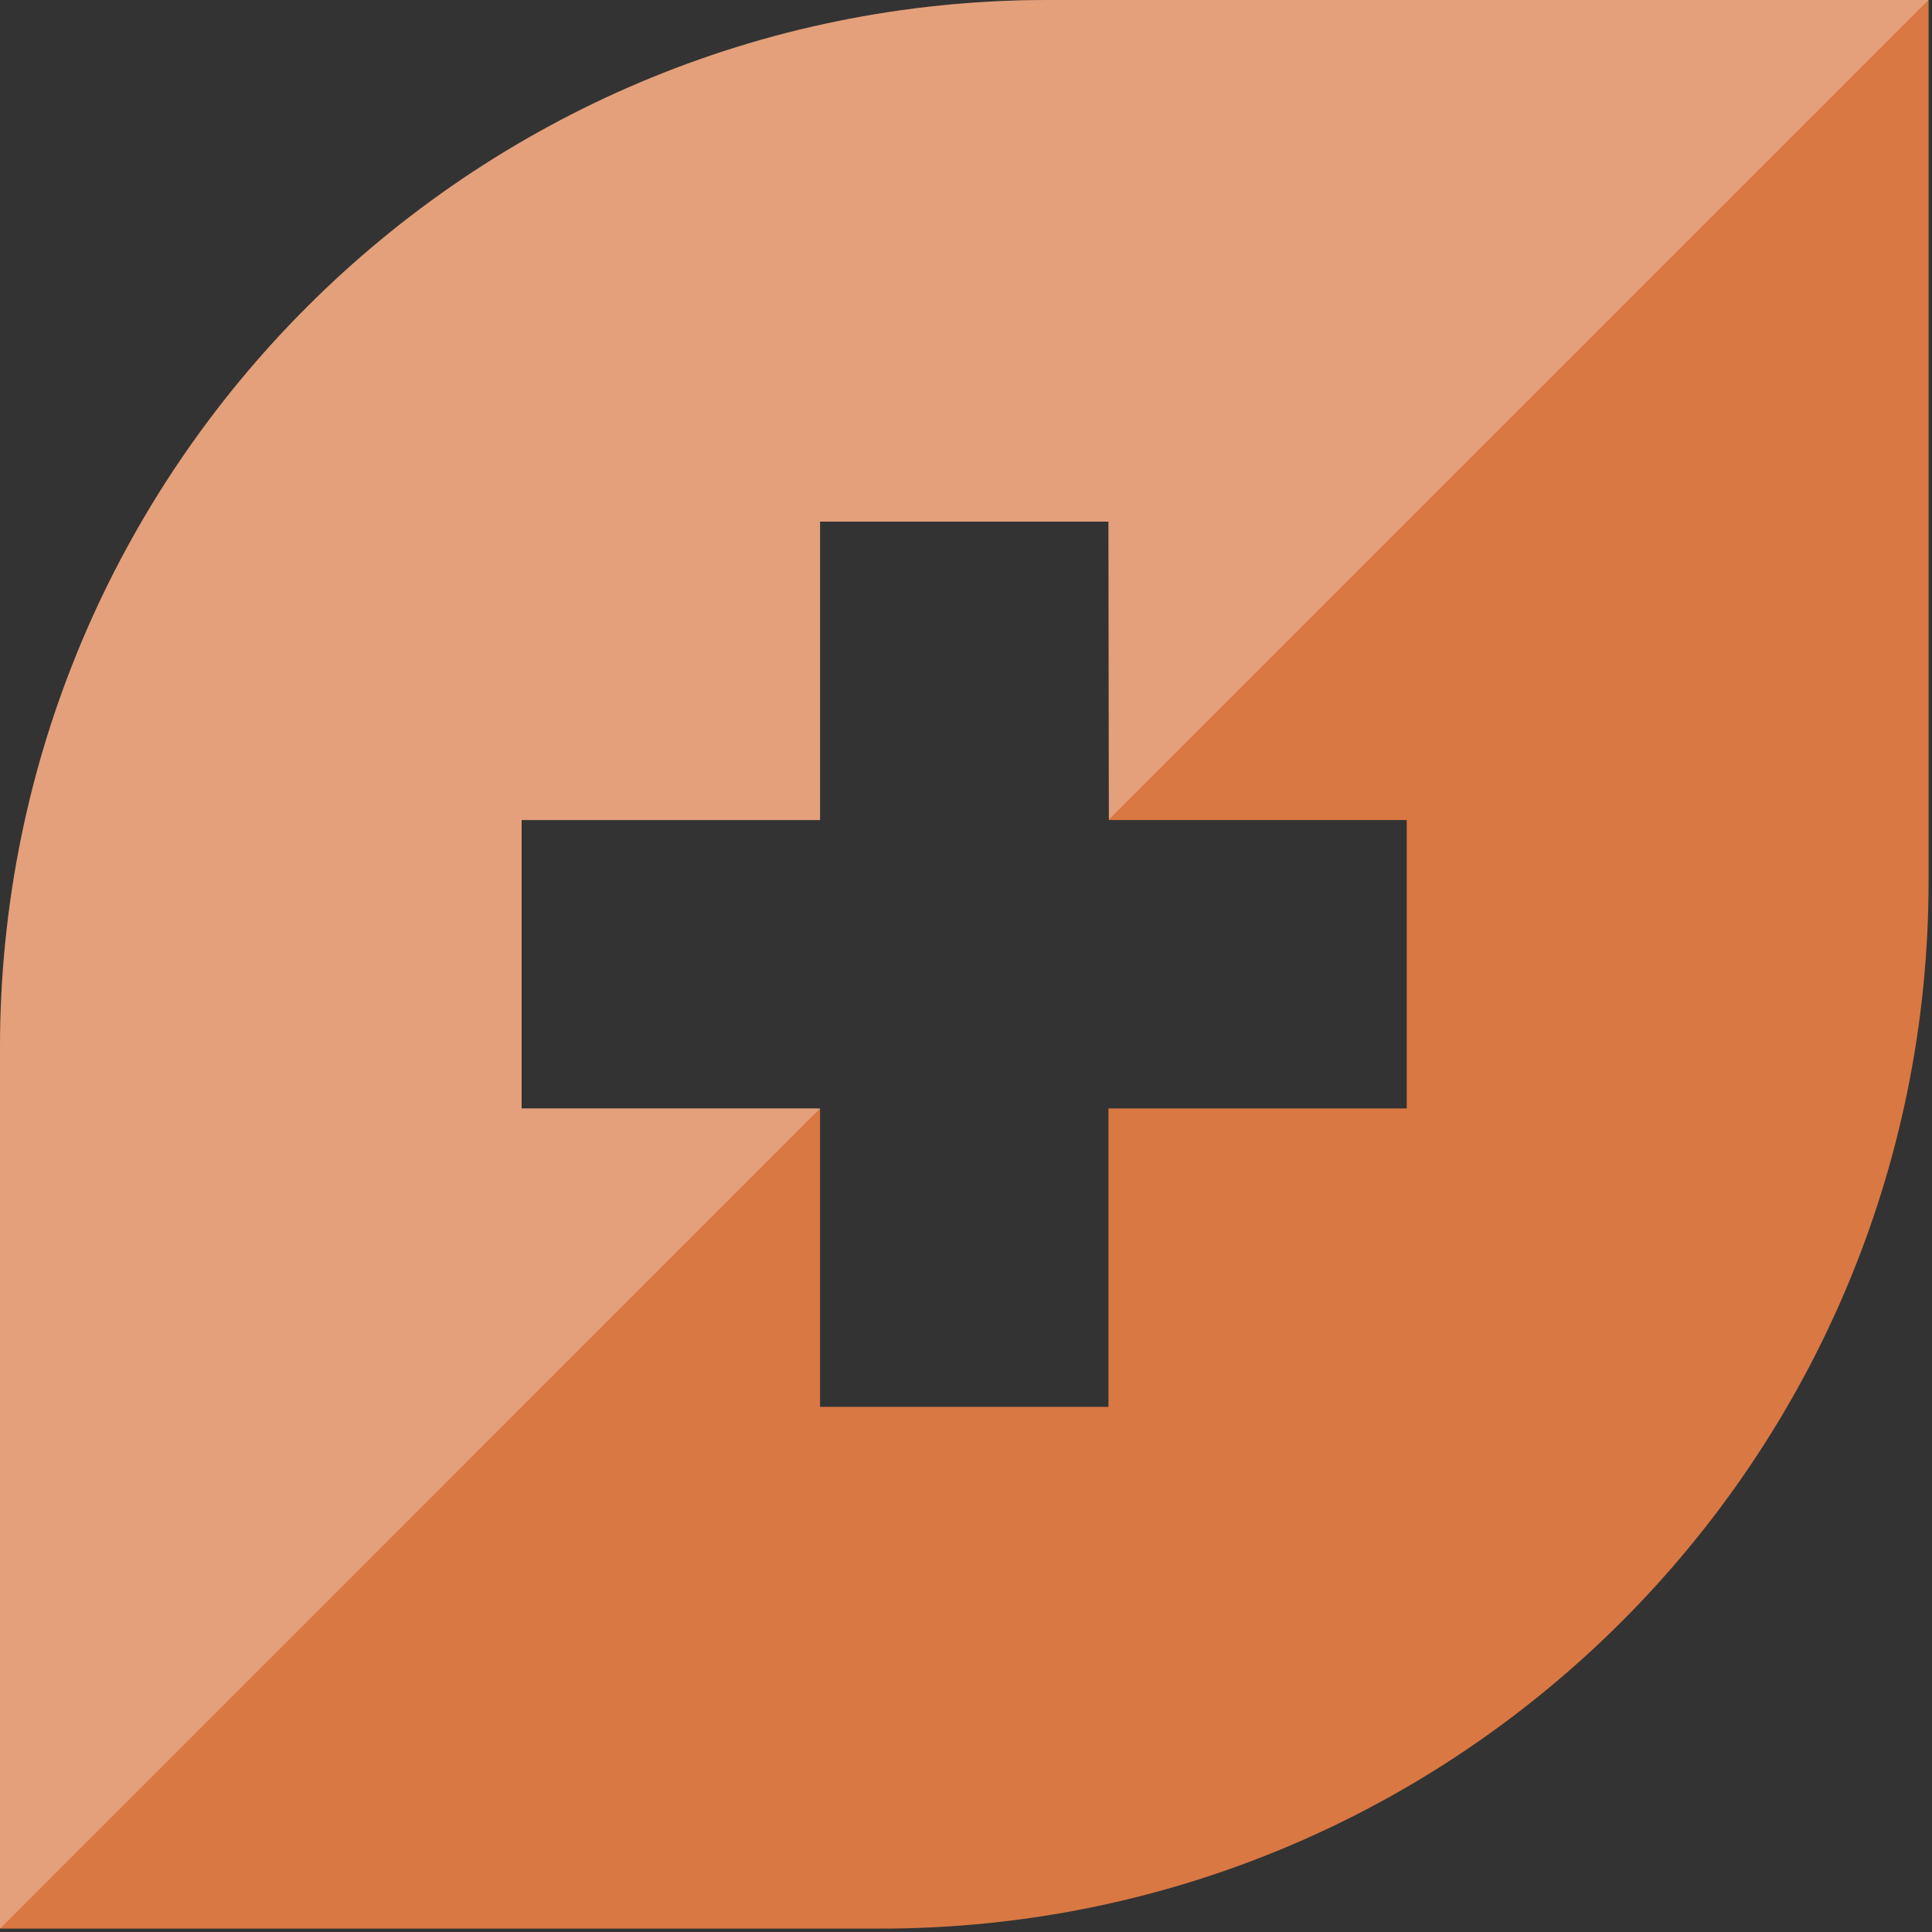 <svg width="182" height="182" viewBox="0 0 182 182" fill="none" xmlns="http://www.w3.org/2000/svg">
<rect x="0" y="0" width="182" height="182" fill="#333333" stroke="none"/>
<g clip-path="url(#clip0_984_20398)">
<path d="M98.73 0C44.2 0 0 44.2 0 98.73V181.68H82.95C137.47 181.68 181.68 137.48 181.68 82.95V0H98.73ZM132.53 104.42H104.42V132.53H77.25V104.42H49.14V77.25H77.25V49.14H104.42L104.46 77.25H132.52V104.42H132.53Z" fill="#D97843"/>
<path opacity="0.3" d="M0 98.73V181.68L77.25 104.42H49.14V77.25H77.25V49.14H104.42L104.46 77.2L181.67 0H98.73C44.2 0 0 44.2 0 98.73Z" fill="white"/>
</g>
<defs>
<clipPath id="clip0_984_20398">
<rect width="181.67" height="181.67" fill="white"/>
</clipPath>
</defs>
</svg>

